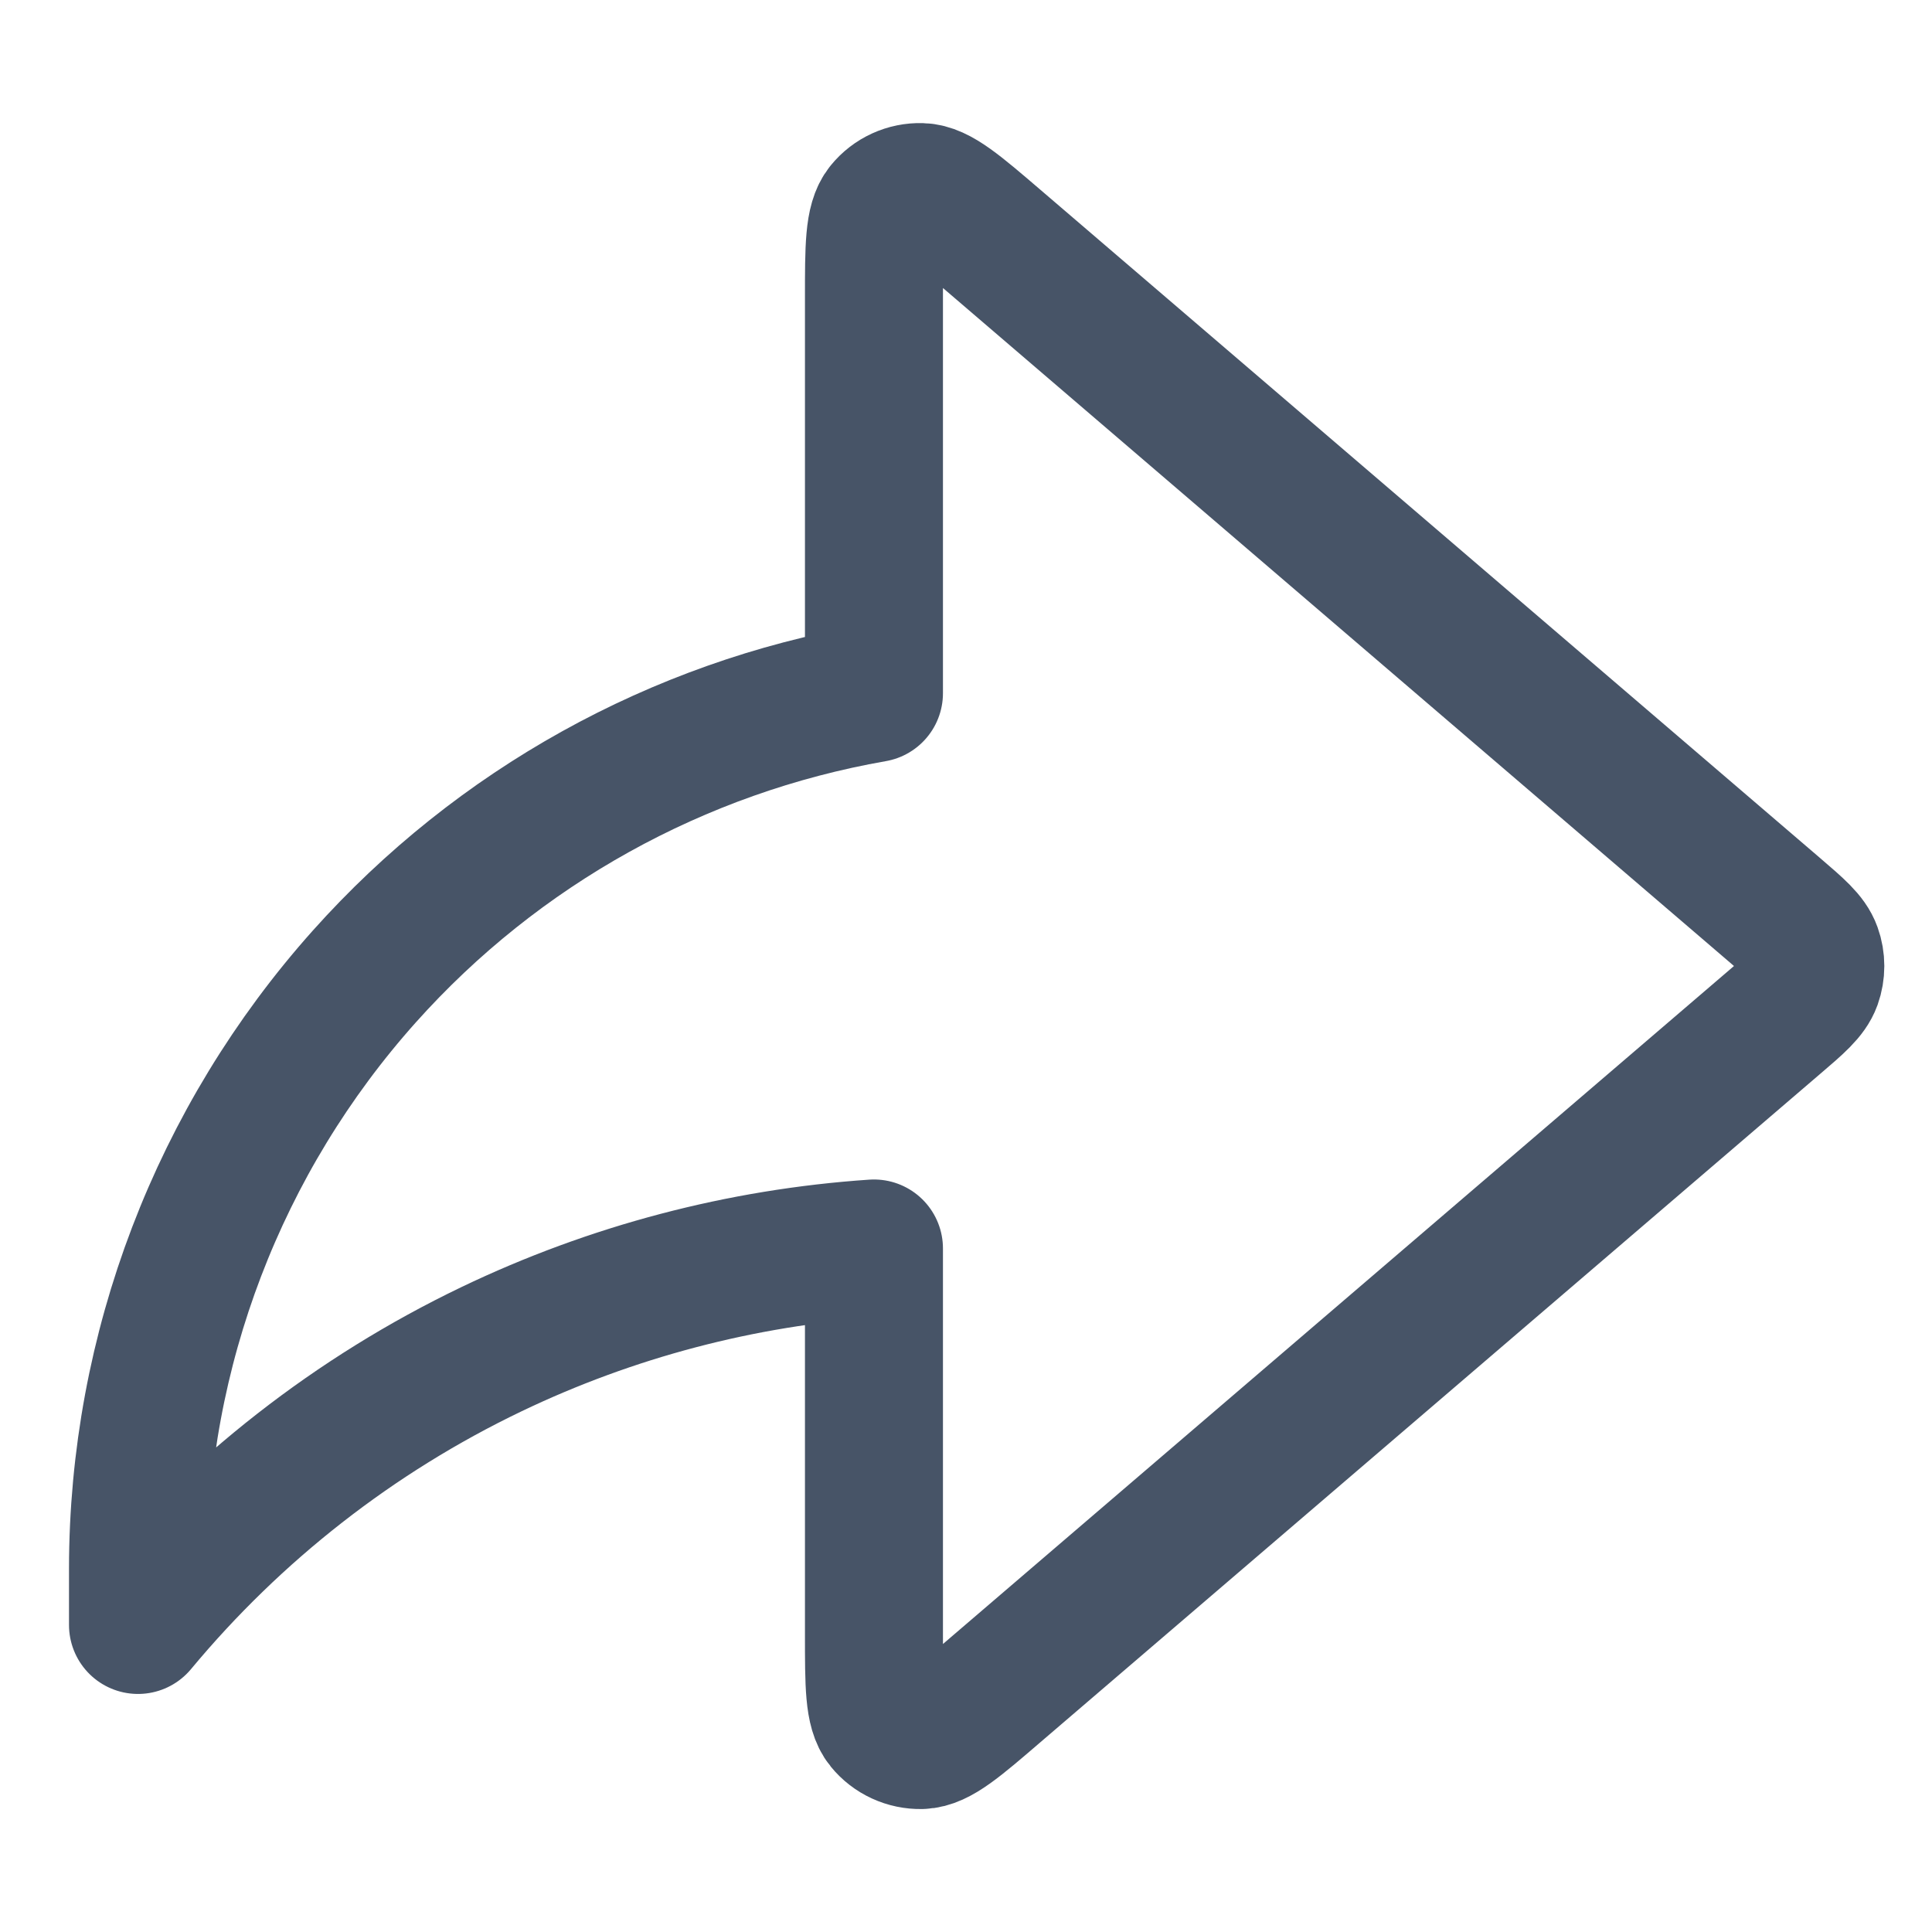 <svg width="14" height="14" viewBox="0 0 14 14" fill="none" xmlns="http://www.w3.org/2000/svg">
<path d="M12.861 7.405C13.024 7.266 13.105 7.196 13.135 7.113C13.161 7.04 13.161 6.96 13.135 6.888C13.105 6.804 13.024 6.735 12.861 6.595L7.214 1.755C6.934 1.515 6.794 1.395 6.675 1.392C6.572 1.389 6.473 1.434 6.408 1.514C6.333 1.606 6.333 1.791 6.333 2.16V5.023C4.91 5.272 3.608 5.993 2.64 7.076C1.585 8.257 1.001 9.784 1 11.367V11.775C1.7 10.933 2.573 10.251 3.561 9.777C4.431 9.36 5.372 9.112 6.333 9.047V11.841C6.333 12.21 6.333 12.394 6.408 12.486C6.473 12.566 6.572 12.611 6.675 12.609C6.794 12.606 6.934 12.486 7.214 12.245L12.861 7.405Z" stroke="#475467" stroke-linecap="round" stroke-linejoin="round"/>
</svg>
